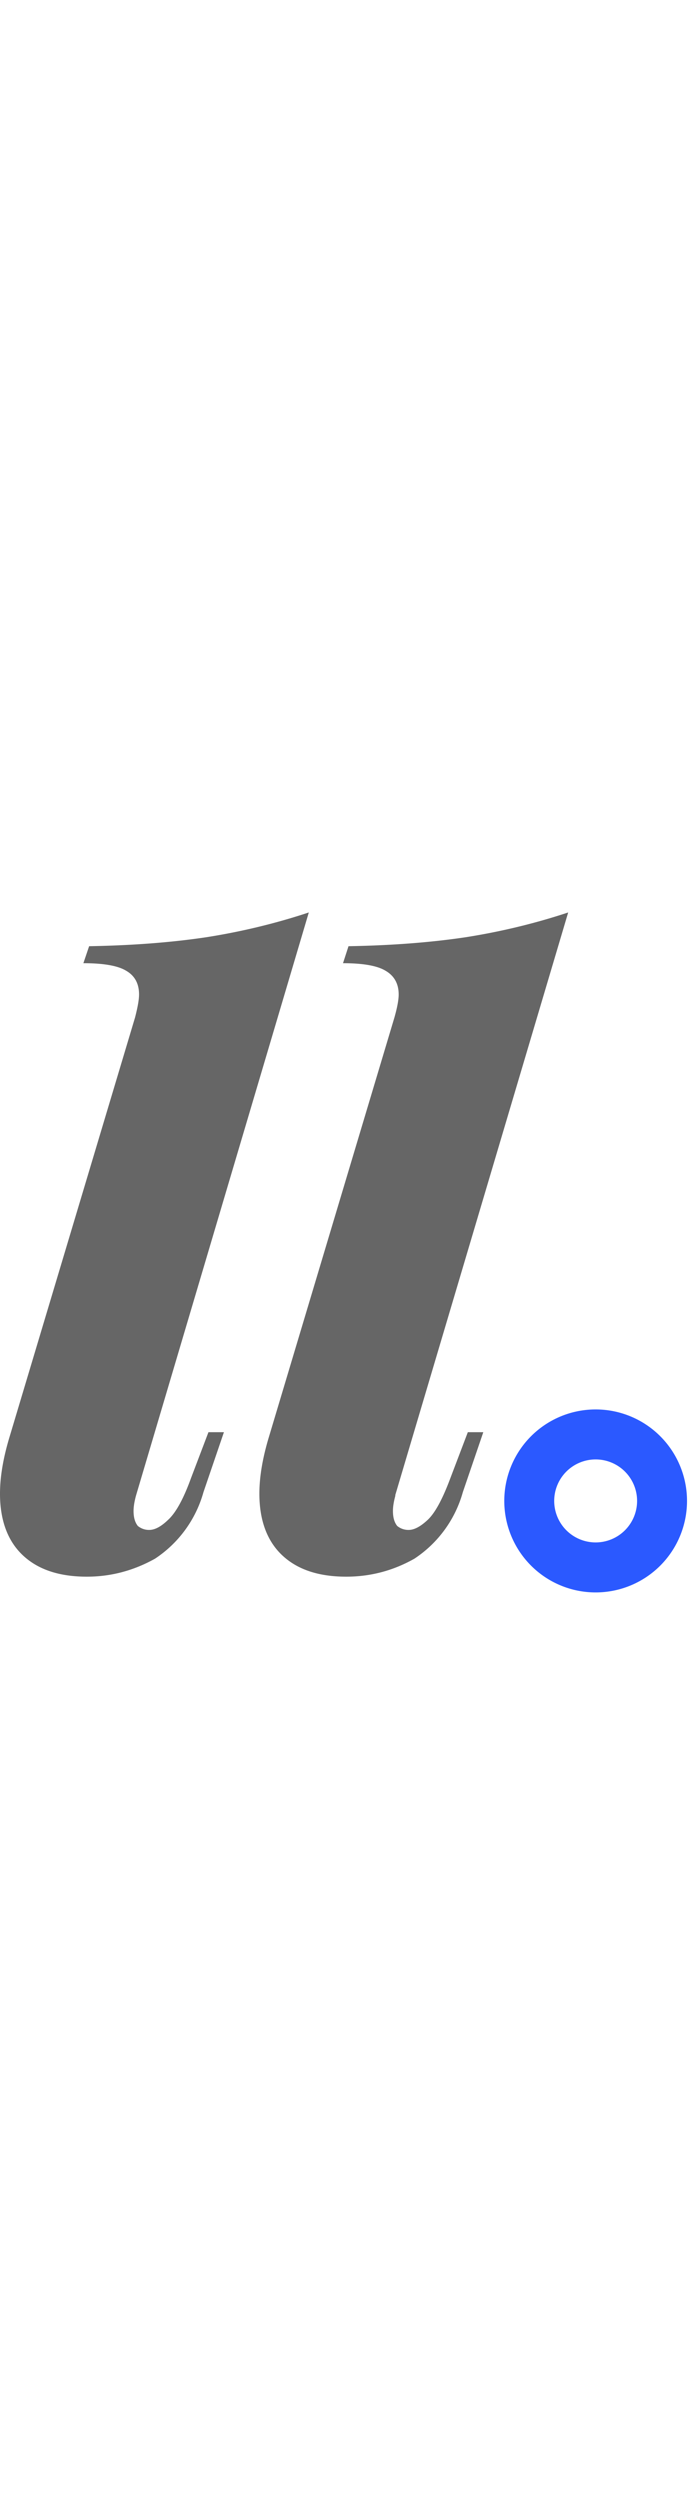 <svg xmlns="http://www.w3.org/2000/svg" height="100" viewBox="0 0 28 27" fill="none">
  <style>
    .ll {
      fill: #666;
    }
    .o {
      stroke: #2b59ff;
      stroke-width: 2px;
    }
    @media (prefers-color-scheme: dark) {
      .ll {
        fill: #fff;
      }
    }
  </style>
  <path class="ll" d="M5.45 23.32c-.06.22-.1.43-.1.62 0 .27.06.46.17.6a.7.7 0 00.46.16c.22 0 .47-.13.75-.4.31-.28.62-.84.92-1.67l.7-1.84h.62l-.82 2.4a4.7 4.7 0 01-1.94 2.66c-.86.48-1.77.72-2.73.72-1.1 0-1.95-.28-2.56-.85-.61-.57-.92-1.4-.92-2.47 0-.68.13-1.45.4-2.33L5.41 4.2c.1-.39.16-.7.16-.92 0-.43-.17-.75-.52-.95-.33-.2-.9-.3-1.71-.3l.23-.68c1.73-.03 3.3-.15 4.7-.36 1.4-.22 2.77-.55 4.1-.99L5.45 23.32zM15.84 23.32c-.06.22-.1.43-.1.62 0 .27.06.46.17.6a.7.7 0 00.46.16c.22 0 .47-.13.76-.4.3-.28.6-.84.91-1.67l.7-1.84h.62l-.82 2.4a4.7 4.7 0 01-1.94 2.66c-.85.48-1.76.72-2.73.72-1.1 0-1.95-.28-2.56-.85-.61-.57-.92-1.4-.92-2.47 0-.68.13-1.45.4-2.33L15.8 4.2c.11-.39.17-.7.17-.92 0-.43-.18-.75-.53-.95-.33-.2-.9-.3-1.7-.3l.22-.68c1.73-.03 3.3-.15 4.7-.36 1.4-.22 2.77-.55 4.1-.99l-6.93 23.32z"/><path class="o" d="M26.52 23.54a2.66 2.66 0 11-5.32 0 2.66 2.66 0 015.32 0z"/>
</svg>